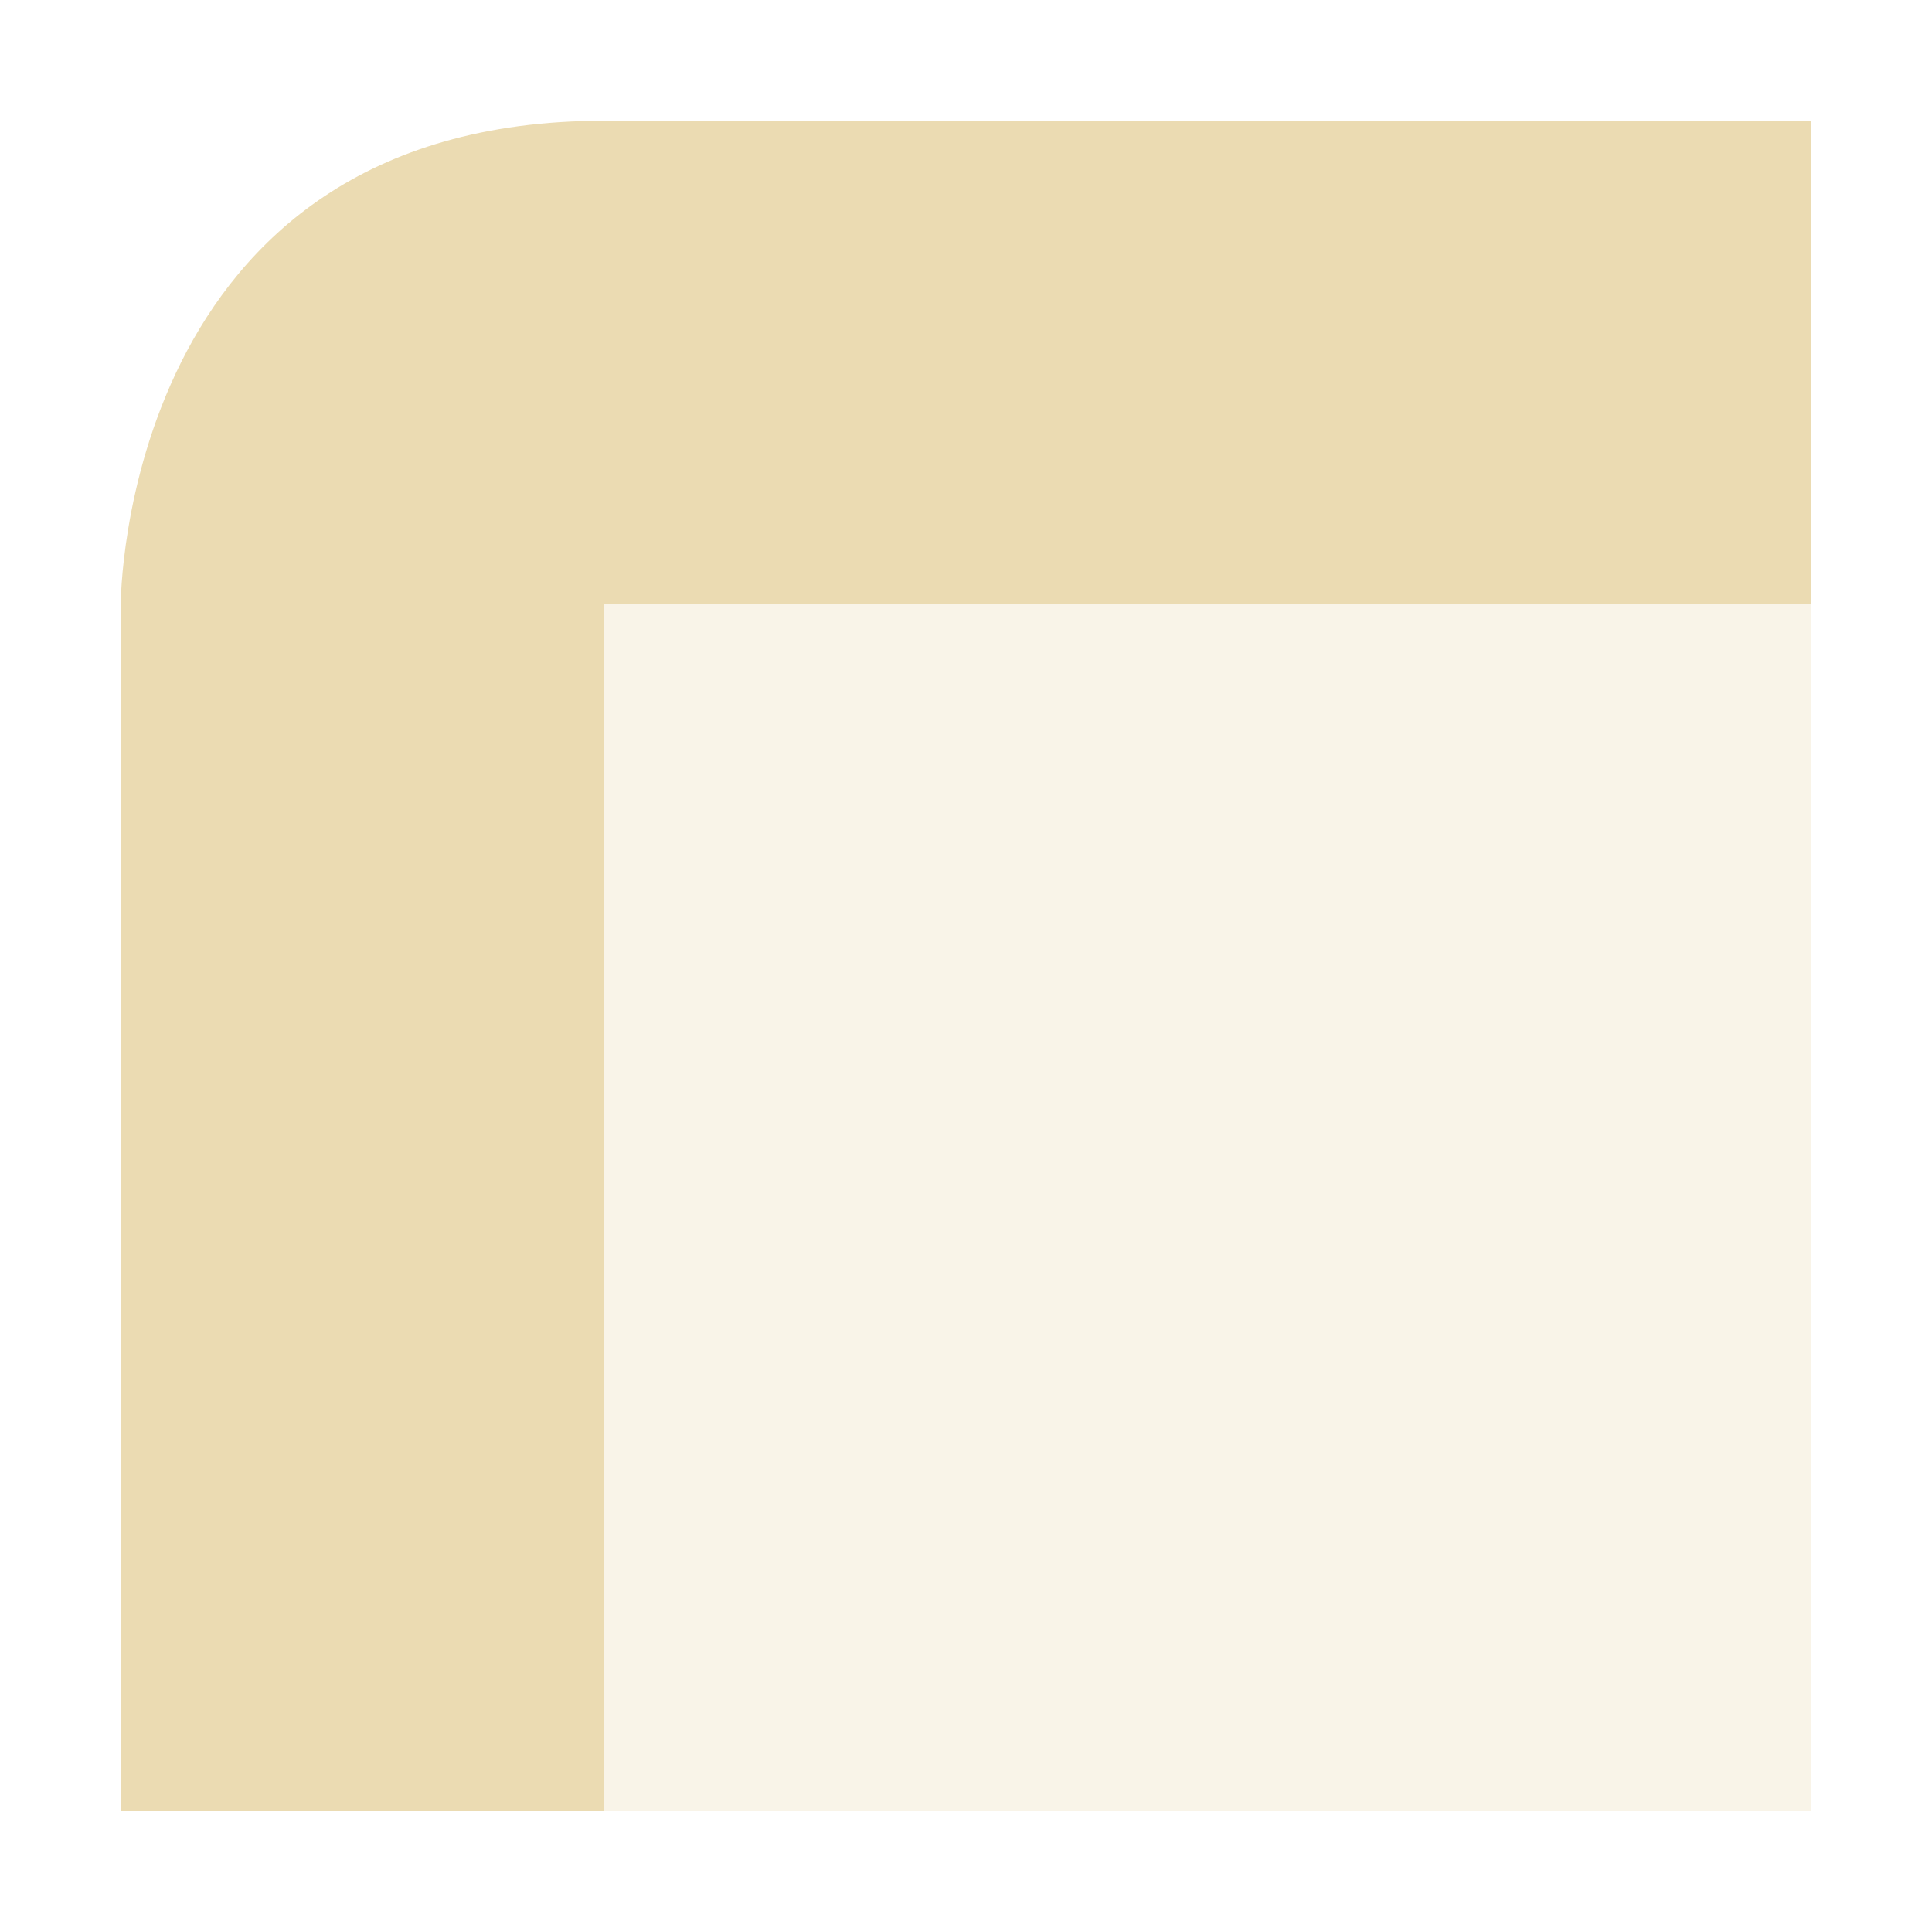 <svg width="16" height="16" version="1.1" xmlns="http://www.w3.org/2000/svg">
  <defs>
    <style id="current-color-scheme" type="text/css">.ColorScheme-Text { color:#ebdbb2; } .ColorScheme-Highlight { color:#458588; }</style>
  </defs>
  <path class="ColorScheme-Text" d="m5 1c-4 0-4 4-4 4v10h4v-10h10v-4z" fill="currentColor"/>
  <path class="ColorScheme-Text" d="m5 5h10v10h-10z" fill="currentColor" opacity=".3"/>
</svg>
